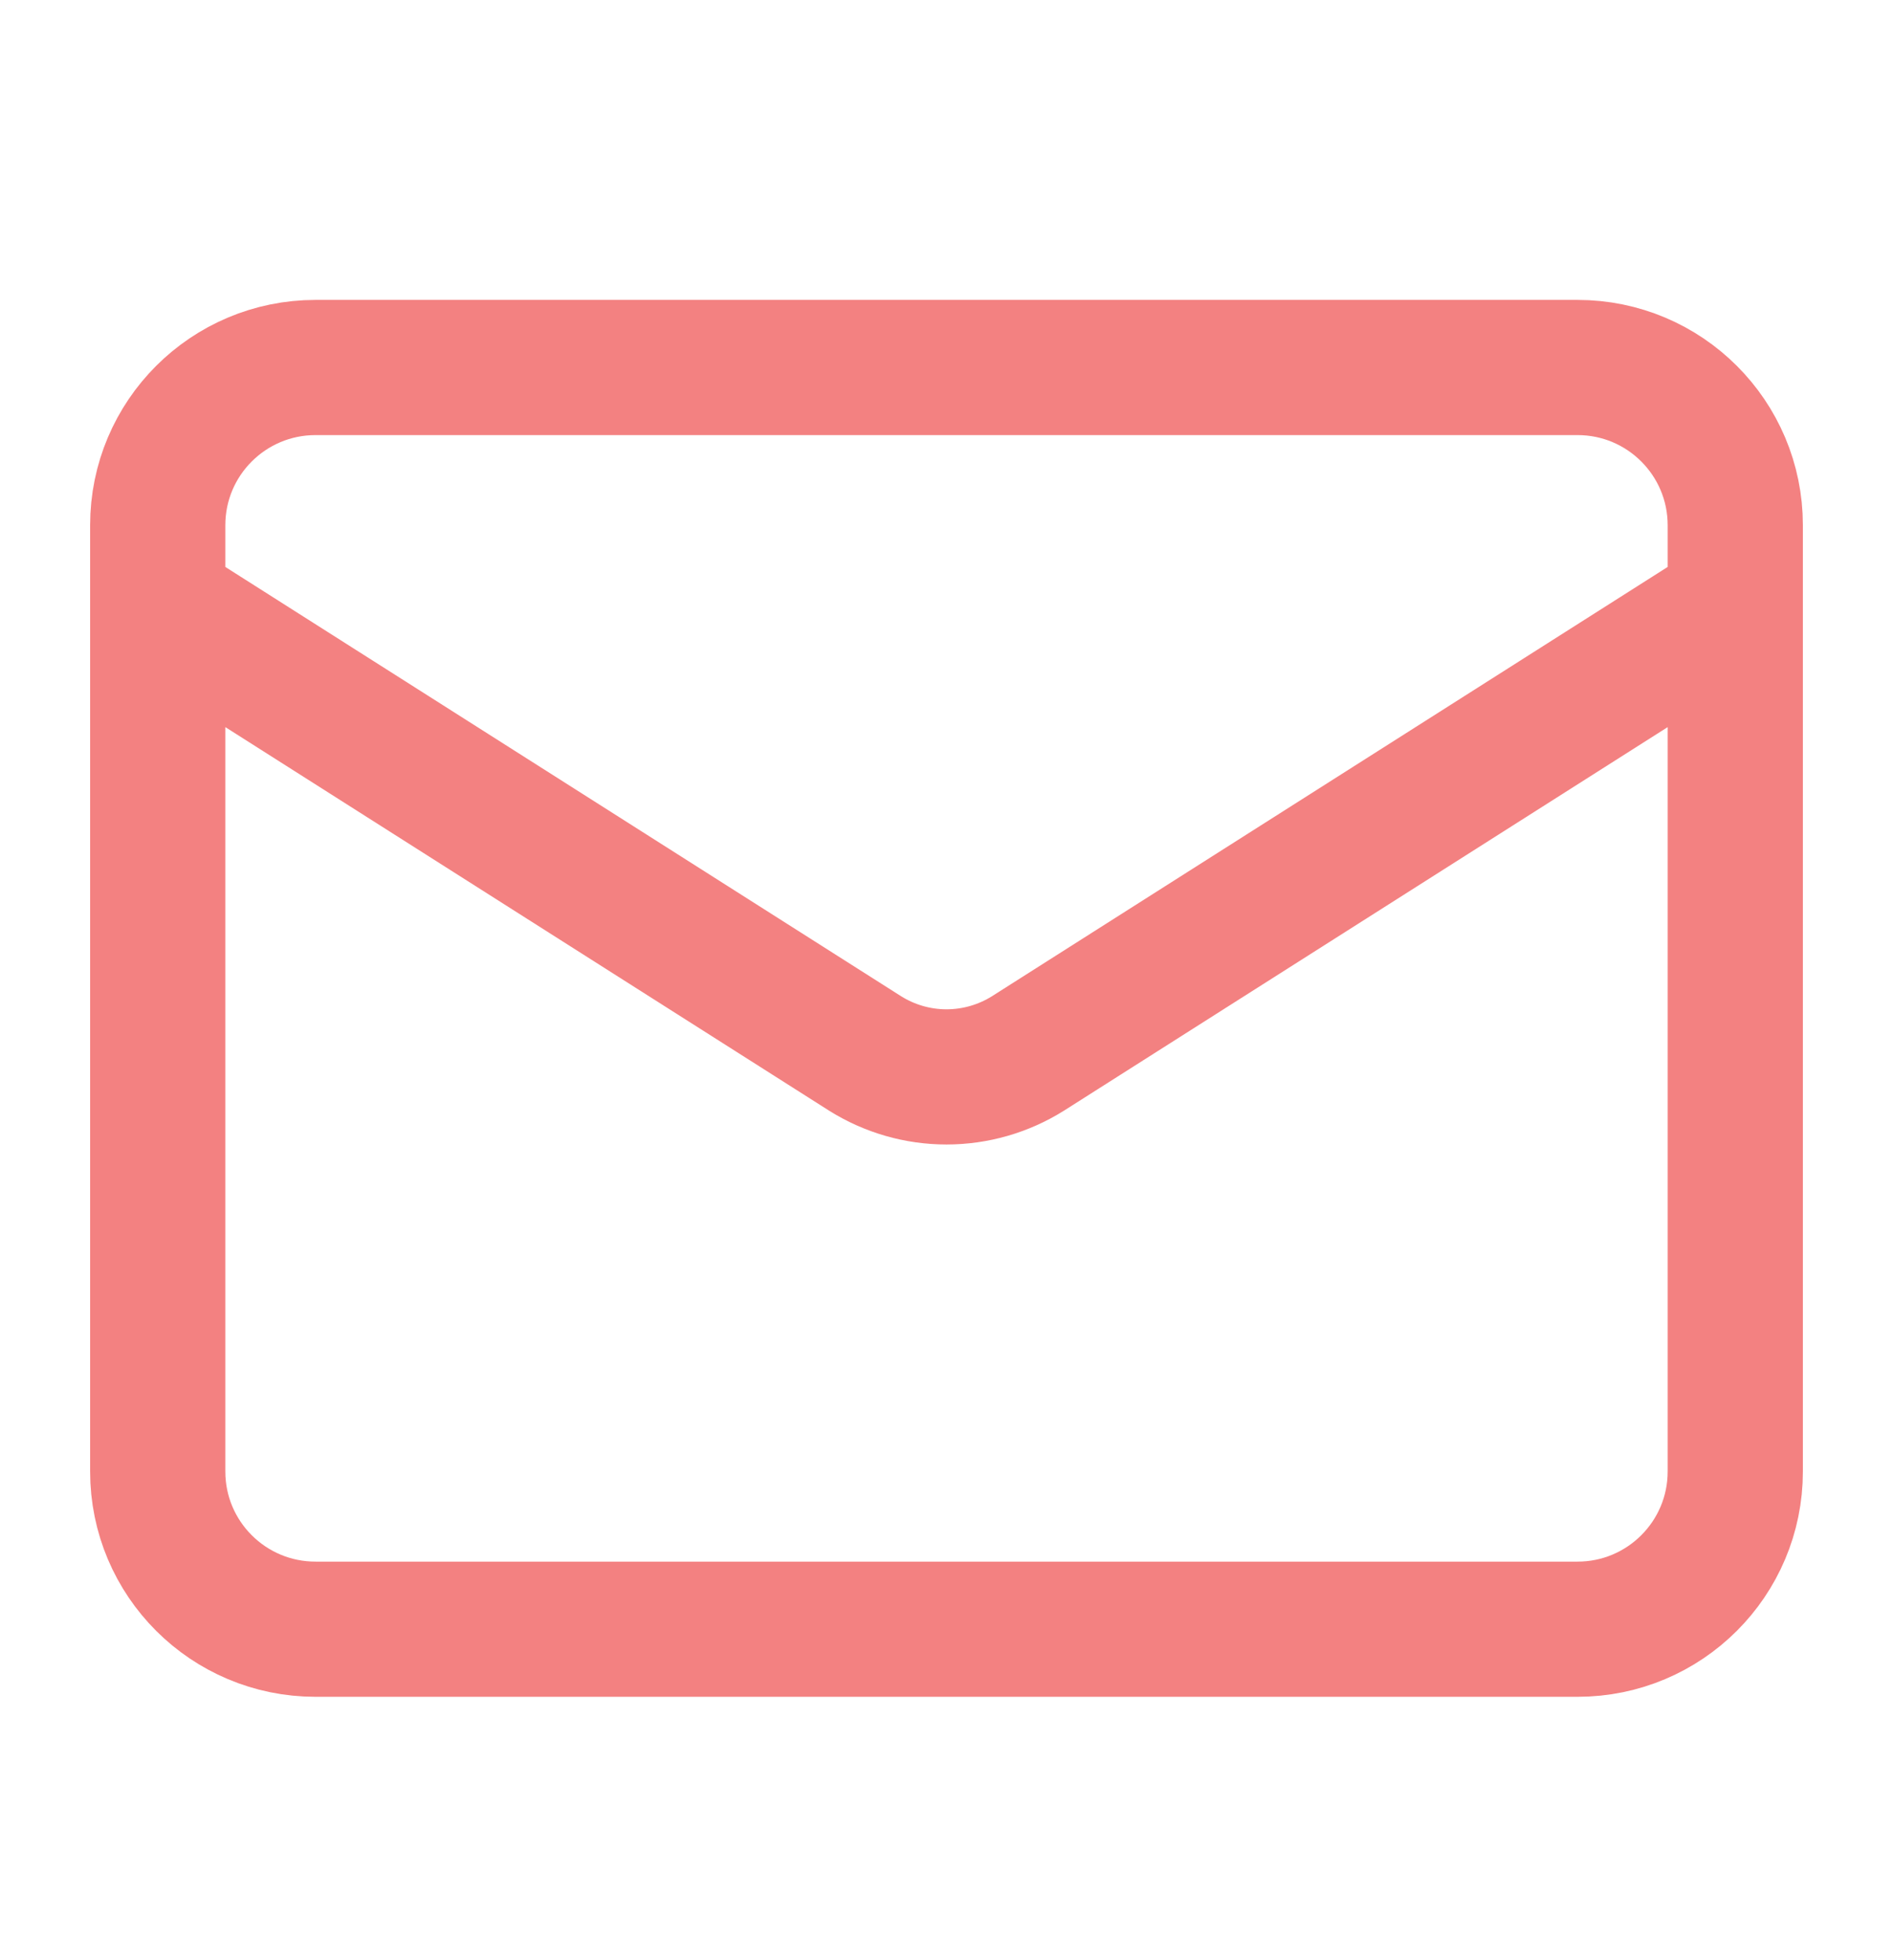 <svg width="28" height="29" viewBox="0 0 28 29" fill="none" xmlns="http://www.w3.org/2000/svg">
<g id="Icon">
<path id="Vector" d="M25.667 8.937L15.202 15.587C14.842 15.812 14.425 15.932 14 15.932C13.575 15.932 13.159 15.812 12.799 15.587L2.333 8.937M4.667 5.437H23.334C24.622 5.437 25.667 6.481 25.667 7.77V21.77C25.667 23.059 24.622 24.103 23.334 24.103H4.667C3.378 24.103 2.333 23.059 2.333 21.77V7.77C2.333 6.481 3.378 5.437 4.667 5.437Z" stroke="#F38181" stroke-width="2" stroke-linecap="round" stroke-linejoin="round"/>
</g>
</svg>
